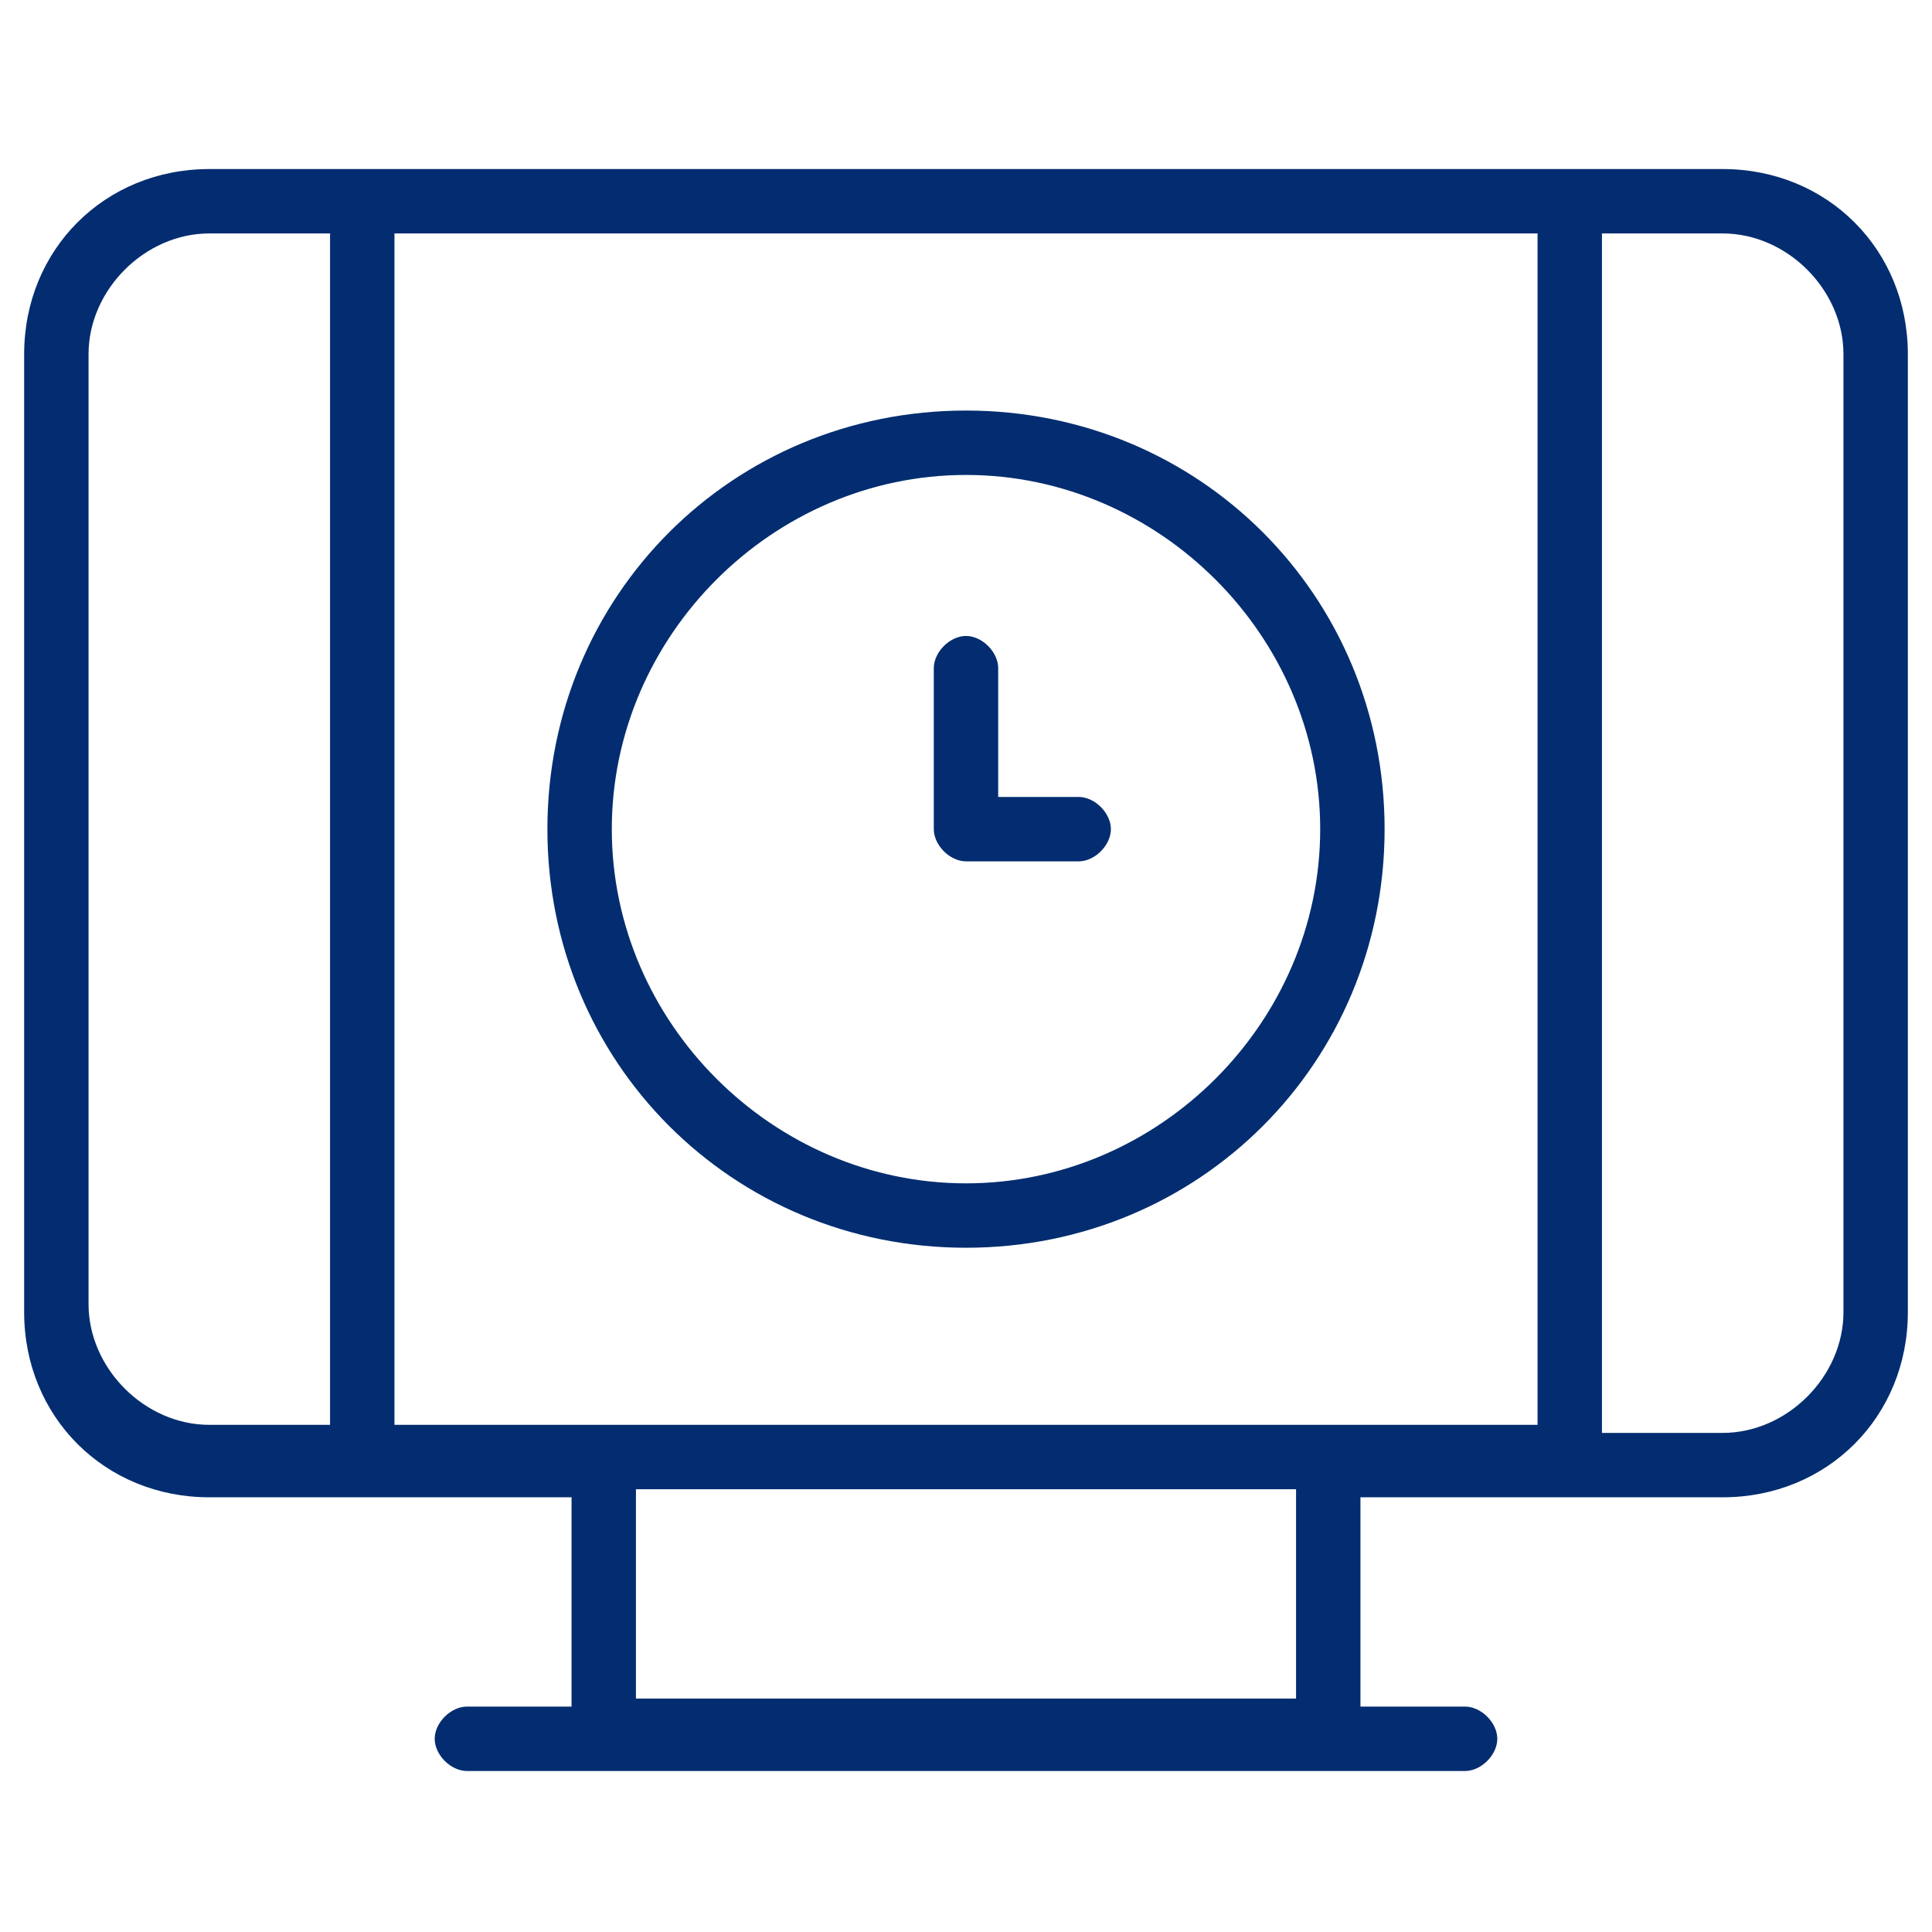 <?xml version="1.0" encoding="UTF-8"?>
<svg id="Layer_1" xmlns="http://www.w3.org/2000/svg" version="1.1" viewBox="0 0 24 24">
  <!-- Generator: Adobe Illustrator 29.8.1, SVG Export Plug-In . SVG Version: 2.1.1 Build 2)  -->
  <defs>
    <style>
      .st0 {
        fill: #032d70;
      }
    </style>
  </defs>
  <path class="st0" d="M21.4,2.1H2.6C1.3,2.1.3,3.1.3,4.4v11.9c0,1.3,1,2.3,2.3,2.3h4.5v2.6h-1.3c-.2,0-.4.2-.4.4s.2.4.4.4h12.4c.2,0,.4-.2.4-.4s-.2-.4-.4-.4h-1.3v-2.6h4.5c1.3,0,2.3-1,2.3-2.3V4.4c0-1.3-1-2.3-2.3-2.3ZM4.1,17.7h-1.5c-.8,0-1.5-.7-1.5-1.5V4.4c0-.8.7-1.5,1.5-1.5h1.5v14.8ZM16.1,21.1H7.9v-2.6h8.2v2.6ZM19.1,17.7H4.9V2.9h14.2v14.8ZM22.9,16.3c0,.8-.7,1.5-1.5,1.5h-1.5V2.9h1.5c.8,0,1.5.7,1.5,1.5v11.9Z"/>
  <path class="st0" d="M12,15.5c2.9,0,5.2-2.3,5.2-5.2s-2.3-5.2-5.2-5.2-5.2,2.3-5.2,5.2,2.3,5.2,5.2,5.2ZM12,5.9c2.4,0,4.4,2,4.4,4.4s-2,4.4-4.4,4.4-4.4-2-4.4-4.4,2-4.4,4.4-4.4Z"/>
  <path class="st0" d="M12,10.7h1.4c.2,0,.4-.2.4-.4s-.2-.4-.4-.4h-1v-1.6c0-.2-.2-.4-.4-.4s-.4.2-.4.4v2c0,.2.2.4.4.4Z"/>
</svg>